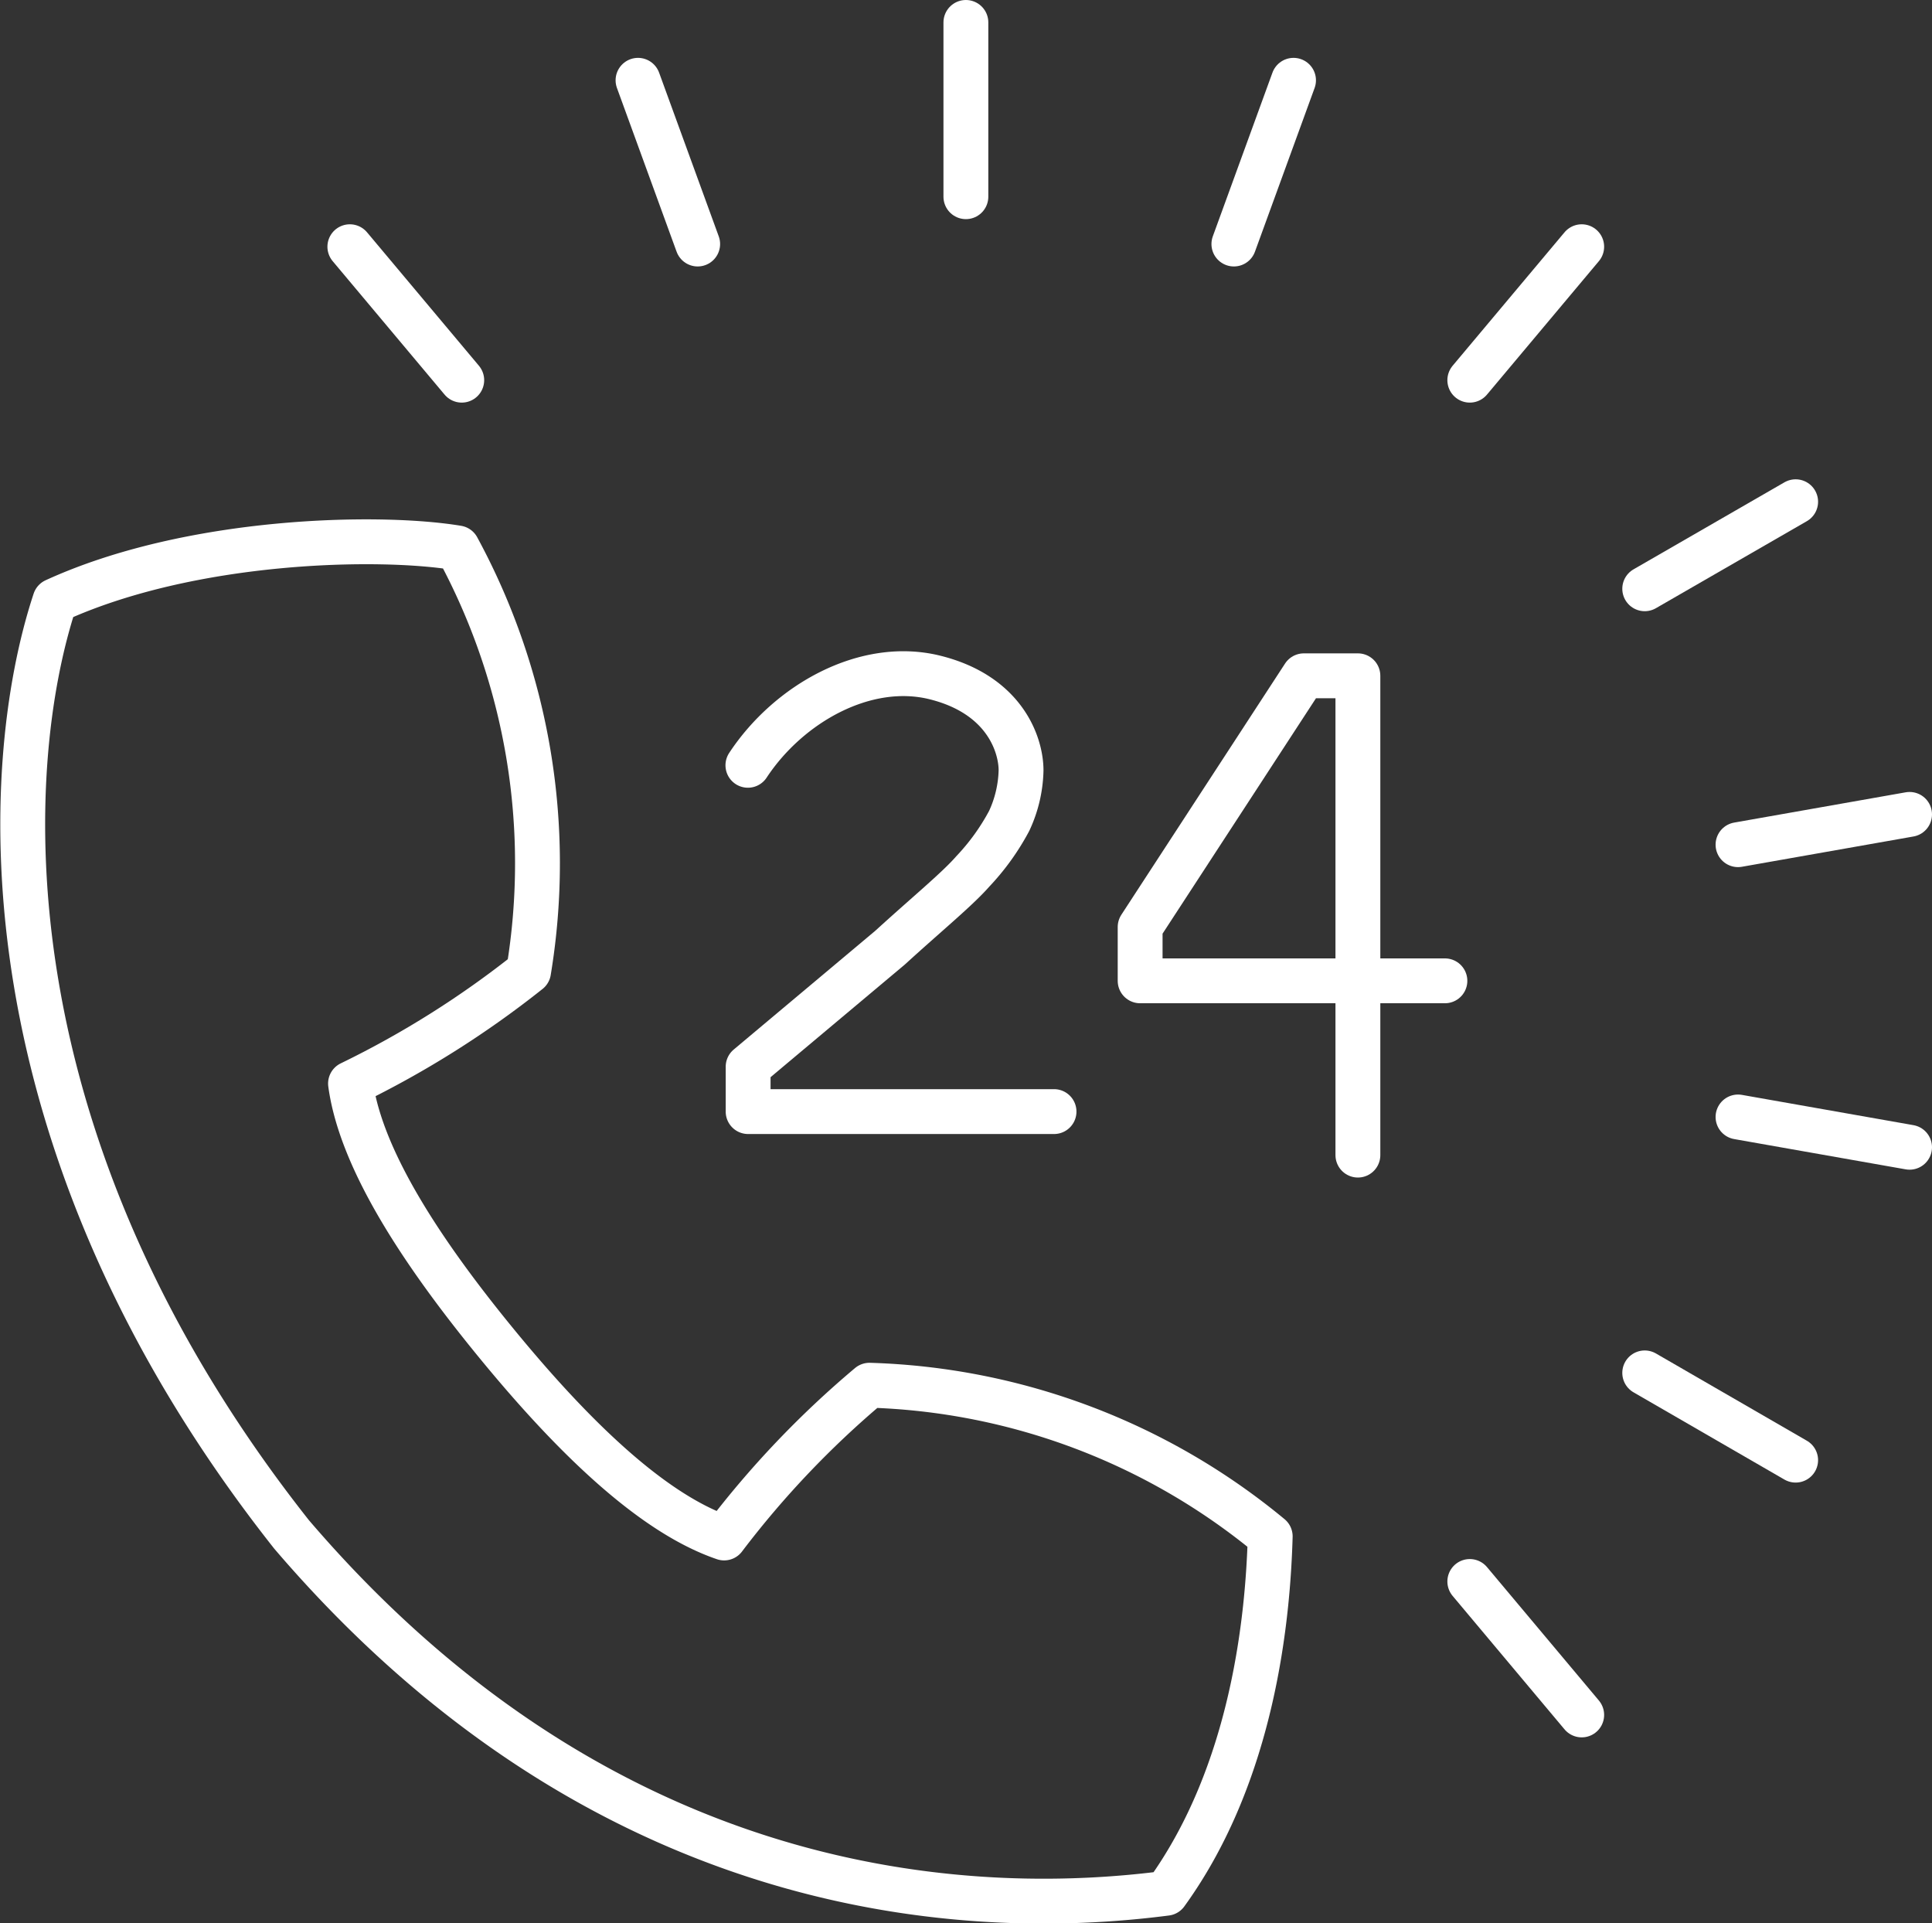 <svg xmlns="http://www.w3.org/2000/svg" viewBox="0 0 86.15 85.74"><rect x="0" y="0" width="86.15" height="85.74" fill="#333333" stroke="none"/><defs><style>.cls-1{fill:none;}.cls-1,.cls-2{stroke:#fff;stroke-linecap:round;stroke-linejoin:round;stroke-width:2px;}.cls-2{fill:#fff;}</style></defs><g id="Layer_2" data-name="Layer 2"><g id="bg"><path class="cls-1" d="M56.64,68.5a29.38,29.38,0,0,0-17.87-6.74,42.19,42.19,0,0,0-6.48,6.81c-3.32-1.13-6.93-4.75-10.13-8.65s-6.06-8.14-6.53-11.61a42.79,42.79,0,0,0,7.94-5A29.49,29.49,0,0,0,20.4,24.43C16.92,23.85,8.52,24,2.45,26.78,0,34.18-.87,50.86,13,68.41c14.54,17,31.29,17,39,16C55.92,79,56.54,72,56.64,68.5Z"/><path class="cls-1" d="M47,49.56H33.36v-2l6.33-5.31c1.62-1.48,3-2.61,3.69-3.4A10.34,10.34,0,0,0,45,36.6a5.62,5.62,0,0,0,.53-2.25c0-1.14-.72-3.36-3.82-4.14s-6.54,1.15-8.36,3.91"/><path class="cls-1" d="M64.43,43.73H50.84v-2.4l7.3-11.2h2.41V51.5"/><line class="cls-2" x1="43.07" y1="1" x2="43.07" y2="8.77"/><line class="cls-2" x1="28.45" y1="3.58" x2="31.11" y2="10.88"/><line class="cls-2" x1="15.6" y1="11" x2="20.59" y2="16.95"/><line class="cls-2" x1="70.53" y1="76.46" x2="65.54" y2="70.51"/><line class="cls-2" x1="80.07" y1="65.1" x2="73.34" y2="61.21"/><line class="cls-2" x1="85.15" y1="51.15" x2="77.5" y2="49.8"/><line class="cls-2" x1="85.15" y1="36.31" x2="77.5" y2="37.66"/><line class="cls-2" x1="80.07" y1="22.37" x2="73.34" y2="26.25"/><line class="cls-2" x1="70.53" y1="11" x2="65.54" y2="16.95"/><line class="cls-2" x1="57.68" y1="3.58" x2="55.02" y2="10.88"/></g></g></svg>